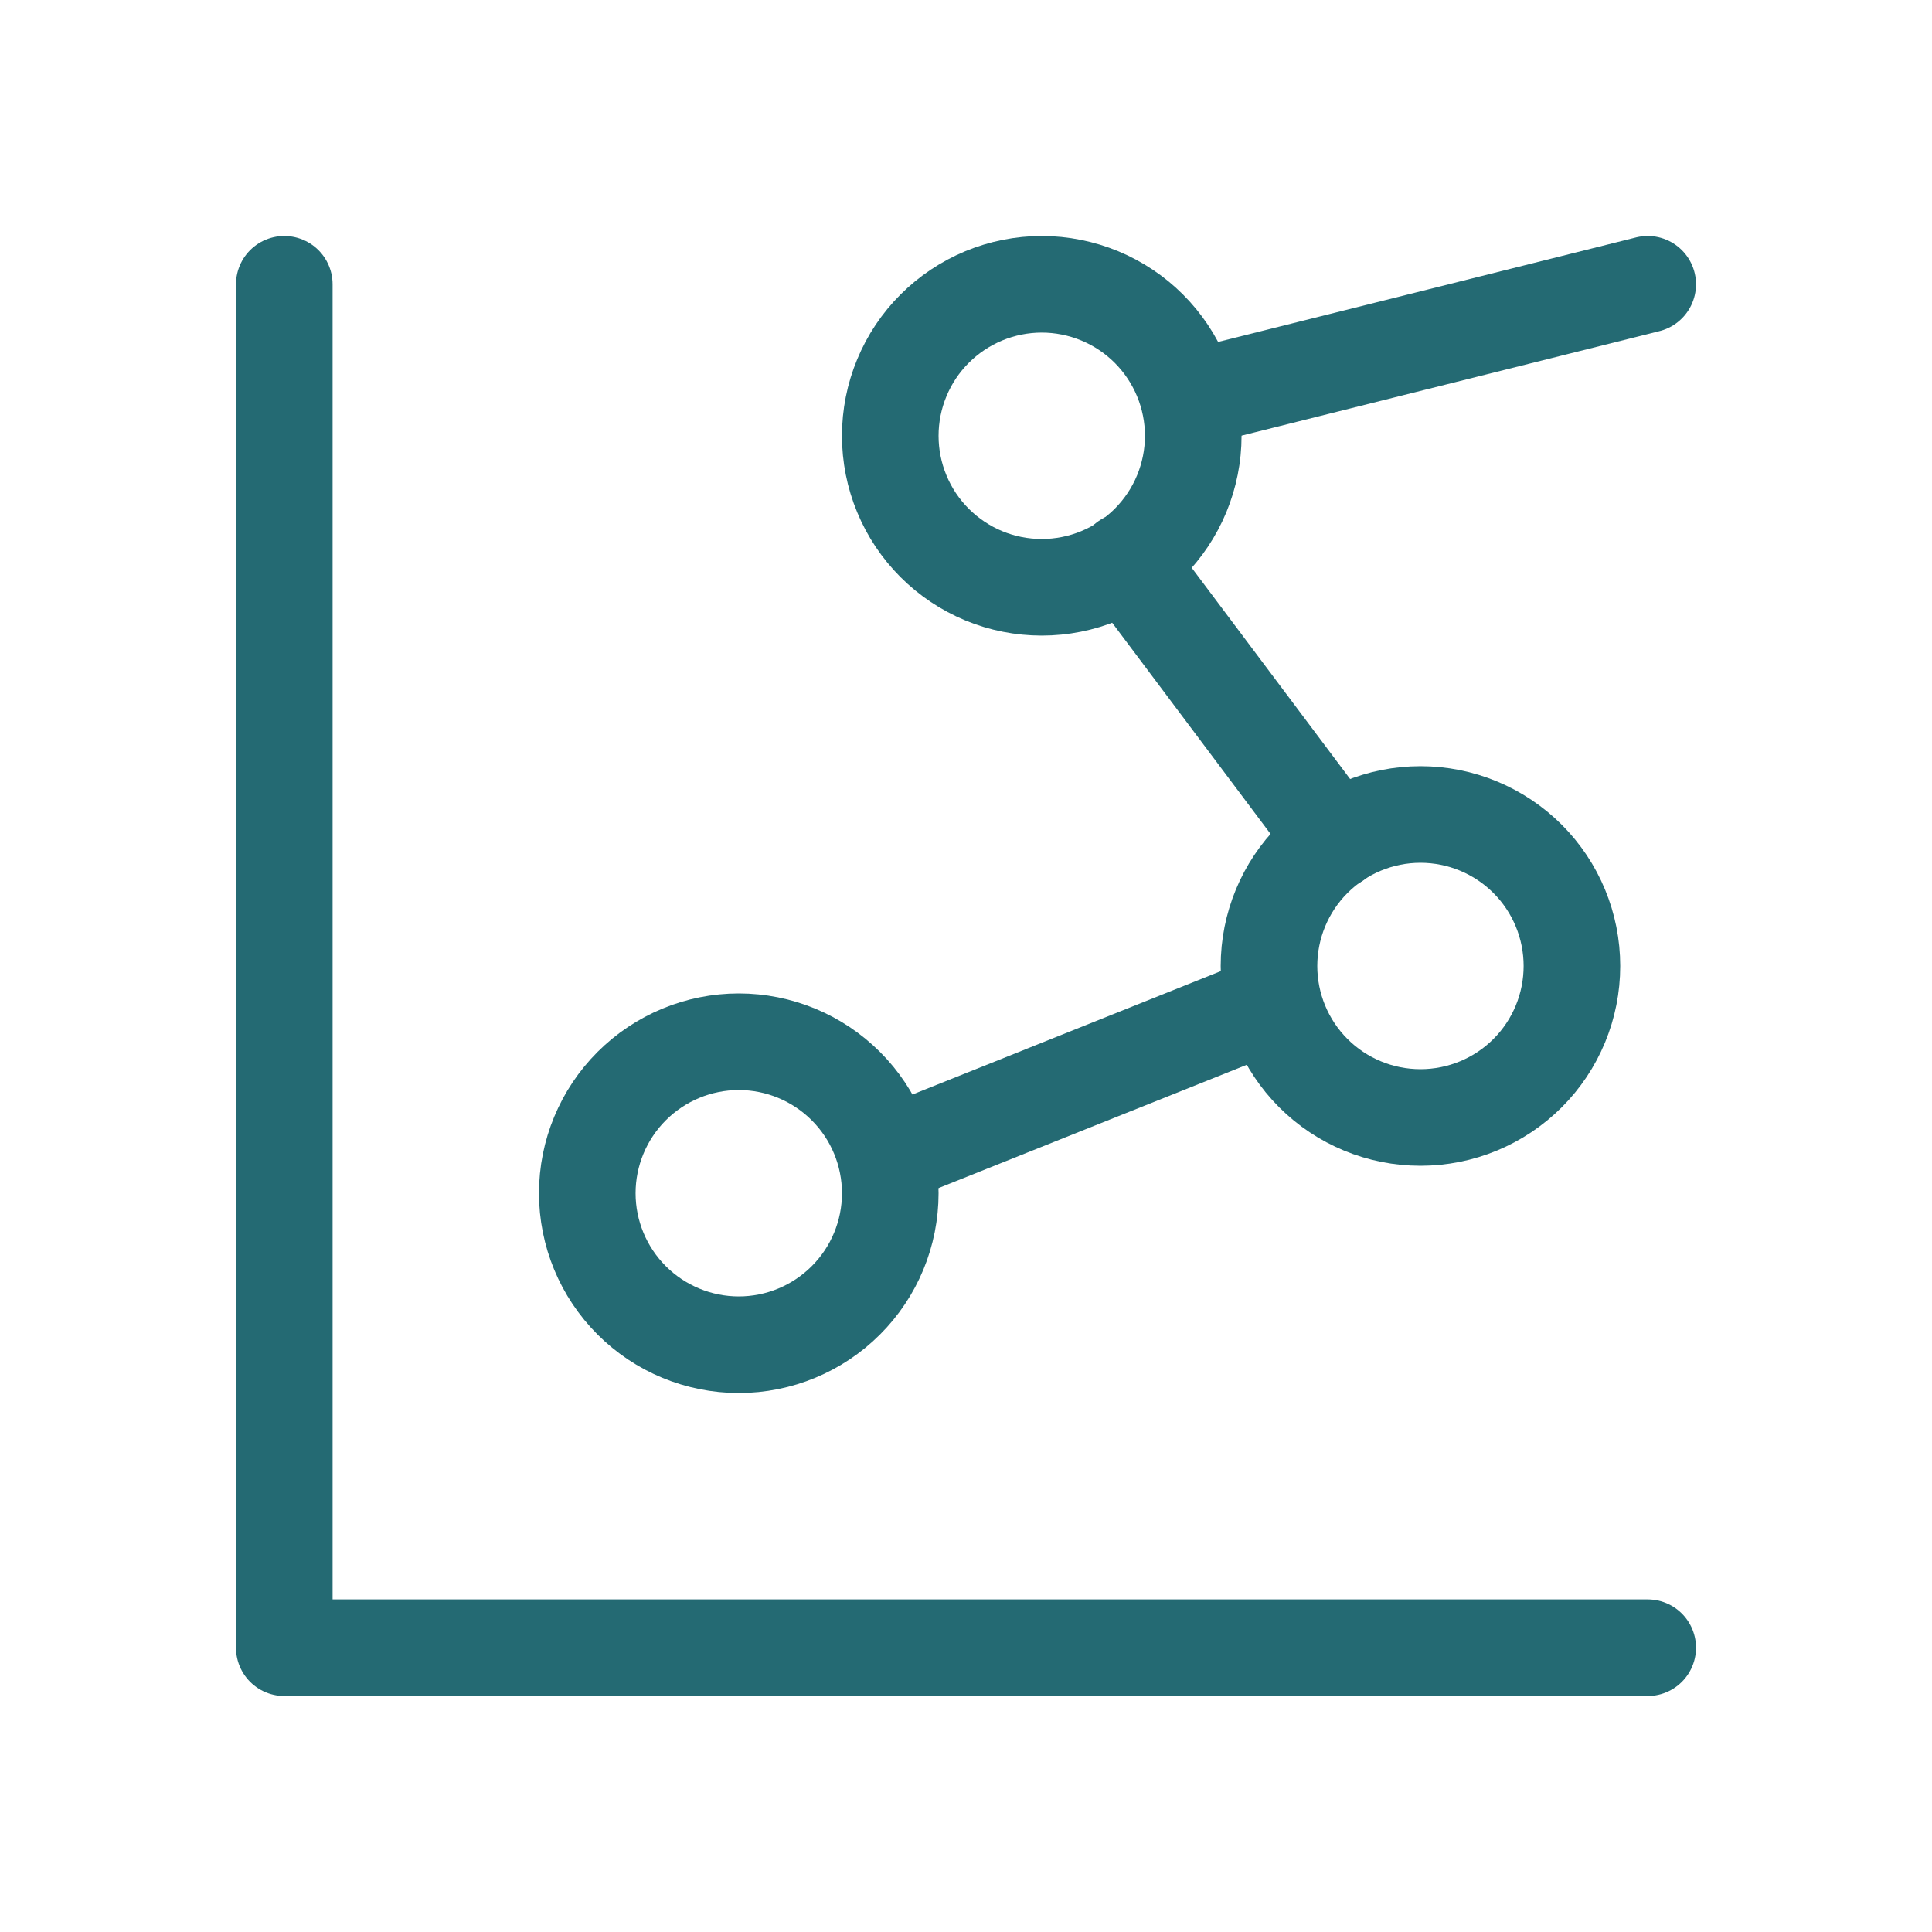 <svg width="40" height="40" viewBox="0 0 40 40" fill="none" xmlns="http://www.w3.org/2000/svg">
<path d="M5.886 5.886V34.114H34.114" stroke="#246A73" stroke-width="2" stroke-linecap="round" stroke-linejoin="round"/>
<path d="M12.159 24.704C12.159 25.536 12.49 26.334 13.078 26.922C13.666 27.51 14.464 27.841 15.296 27.841C16.127 27.841 16.925 27.51 17.513 26.922C18.102 26.334 18.432 25.536 18.432 24.704C18.432 23.873 18.102 23.075 17.513 22.487C16.925 21.899 16.127 21.568 15.296 21.568C14.464 21.568 13.666 21.899 13.078 22.487C12.49 23.075 12.159 23.873 12.159 24.704Z" stroke="#246A73" stroke-width="2" stroke-linecap="round" stroke-linejoin="round"/>
<path d="M18.432 9.023C18.432 9.435 18.513 9.843 18.671 10.223C18.828 10.604 19.059 10.949 19.351 11.241C19.642 11.532 19.988 11.763 20.368 11.921C20.748 12.078 21.156 12.159 21.568 12.159C21.98 12.159 22.388 12.078 22.768 11.921C23.149 11.763 23.495 11.532 23.786 11.241C24.077 10.949 24.308 10.604 24.466 10.223C24.623 9.843 24.705 9.435 24.705 9.023C24.705 8.611 24.623 8.203 24.466 7.823C24.308 7.442 24.077 7.096 23.786 6.805C23.495 6.514 23.149 6.283 22.768 6.125C22.388 5.968 21.98 5.886 21.568 5.886C21.156 5.886 20.748 5.968 20.368 6.125C19.988 6.283 19.642 6.514 19.351 6.805C19.059 7.096 18.828 7.442 18.671 7.823C18.513 8.203 18.432 8.611 18.432 9.023Z" stroke="#246A73" stroke-width="2" stroke-linecap="round" stroke-linejoin="round"/>
<path d="M26.273 20C26.273 20.832 26.603 21.63 27.191 22.218C27.779 22.806 28.577 23.136 29.409 23.136C30.241 23.136 31.039 22.806 31.627 22.218C32.215 21.63 32.545 20.832 32.545 20C32.545 19.168 32.215 18.37 31.627 17.782C31.039 17.194 30.241 16.863 29.409 16.863C28.577 16.863 27.779 17.194 27.191 17.782C26.603 18.37 26.273 19.168 26.273 20Z" stroke="#246A73" stroke-width="2" stroke-linecap="round" stroke-linejoin="round"/>
<path d="M34.114 5.886L24.705 8.239" stroke="#246A73" stroke-width="2" stroke-linecap="round" stroke-linejoin="round"/>
<path d="M23.314 11.61L27.659 17.404" stroke="#246A73" stroke-width="2" stroke-linecap="round" stroke-linejoin="round"/>
<path d="M26.273 20.784L18.432 23.921" stroke="#246A73" stroke-width="2" stroke-linecap="round" stroke-linejoin="round"/>
</svg>
